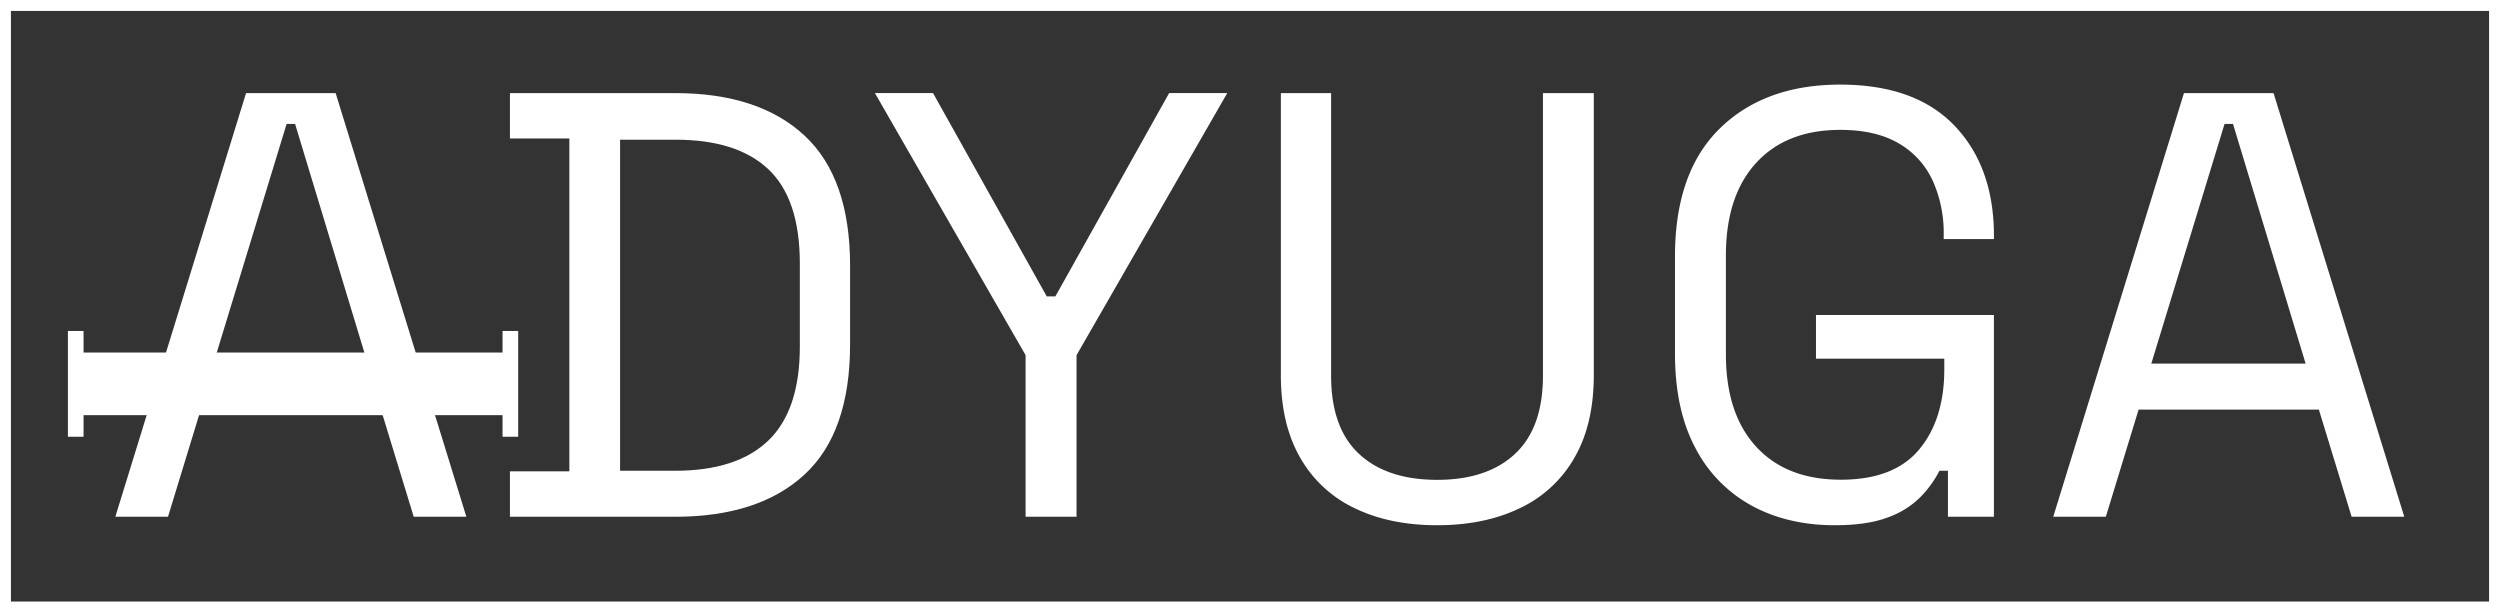 <svg id="Layer_1" data-name="Layer 1" xmlns="http://www.w3.org/2000/svg" viewBox="0 0 915.65 224.32"><rect x="0" y="0" width="915.65" height="224.32" fill="#333333" stroke="none"/><defs><style>.cls-1{fill:#fff;}.cls-2{fill:none;stroke:#fff;stroke-miterlimit:10;stroke-width:4px;}</style></defs><path class="cls-1" d="M71.71,585.7l47.88-155.17H152.4L200.28,585.7H181l-12-39.24H103L91,585.7Zm35.91-56.09h56.53l-26.6-87.78h-3.11Z" transform="translate(-29.47 -396.43)"/><path class="cls-1" d="M216.24,585.7V569.07H238V447.15H216.24V430.53h60.51q30.6,0,47.33,15.51t16.74,47.66v28.82q0,32.37-16.74,47.77T276.75,585.7Zm40.34-16.85h20.17q22.62,0,34.14-11.08t11.53-34.36V493q0-23.71-11.53-34.58T276.75,447.6H256.58Z" transform="translate(-29.47 -396.43)"/><path class="cls-1" d="M405.1,585.7V526.51l-55.19-96h21.28L412.86,505H416l41.68-74.48h21.28l-55.2,96V585.7Z" transform="translate(-29.47 -396.43)"/><path class="cls-1" d="M555.84,588.8q-17.3,0-30.15-6.21a45.11,45.11,0,0,1-20-18.51q-7.1-12.3-7.09-30.25V430.53H517V534.05q0,19.07,10.2,28.59t28.6,9.54q18.39,0,28.59-9.54t10.2-28.59V430.53h18.62v103.3q0,18-7.09,30.25a45,45,0,0,1-20.07,18.51Q573.13,588.8,555.84,588.8Z" transform="translate(-29.47 -396.43)"/><path class="cls-1" d="M701.47,588.8q-17.28,0-30.48-7.2a50.44,50.44,0,0,1-20.61-21.17q-7.44-14-7.43-34.58V490.38q0-30.81,16.4-46.88t44.12-16.08q27.48,0,41.89,15.08t14.41,40.34V484h-18.4V482.4a46.57,46.57,0,0,0-4-19.73A30.33,30.33,0,0,0,725,449q-8.43-5-21.5-5-19.74,0-30.81,12.08t-11.09,33.81v36.35q0,21.72,11.09,33.8t31,12.09q19.5,0,28.71-11.09t9.19-29.48v-3.77h-47v-16h65.17V585.7H742.92V568.85h-3.1a39.86,39.86,0,0,1-6.87,9.53,32,32,0,0,1-12,7.54Q713.44,588.8,701.47,588.8Z" transform="translate(-29.47 -396.43)"/><path class="cls-1" d="M781.49,585.7l47.88-155.17h32.81L910.06,585.7H890.78l-12-39.24H812.75l-12,39.24Zm35.91-56.09h56.53l-26.6-87.78h-3.1Z" transform="translate(-29.47 -396.43)"/><rect class="cls-1" x="27.73" y="129.12" width="157.29" height="22.94"/><rect class="cls-1" x="37.83" y="534.16" width="38.74" height="5.73" transform="translate(564.76 83.39) rotate(90)"/><rect class="cls-1" x="197.03" y="534.16" width="38.74" height="5.73" transform="translate(723.95 -75.81) rotate(90)"/><rect class="cls-2" x="2" y="2" width="911.65" height="220.32"/></svg>